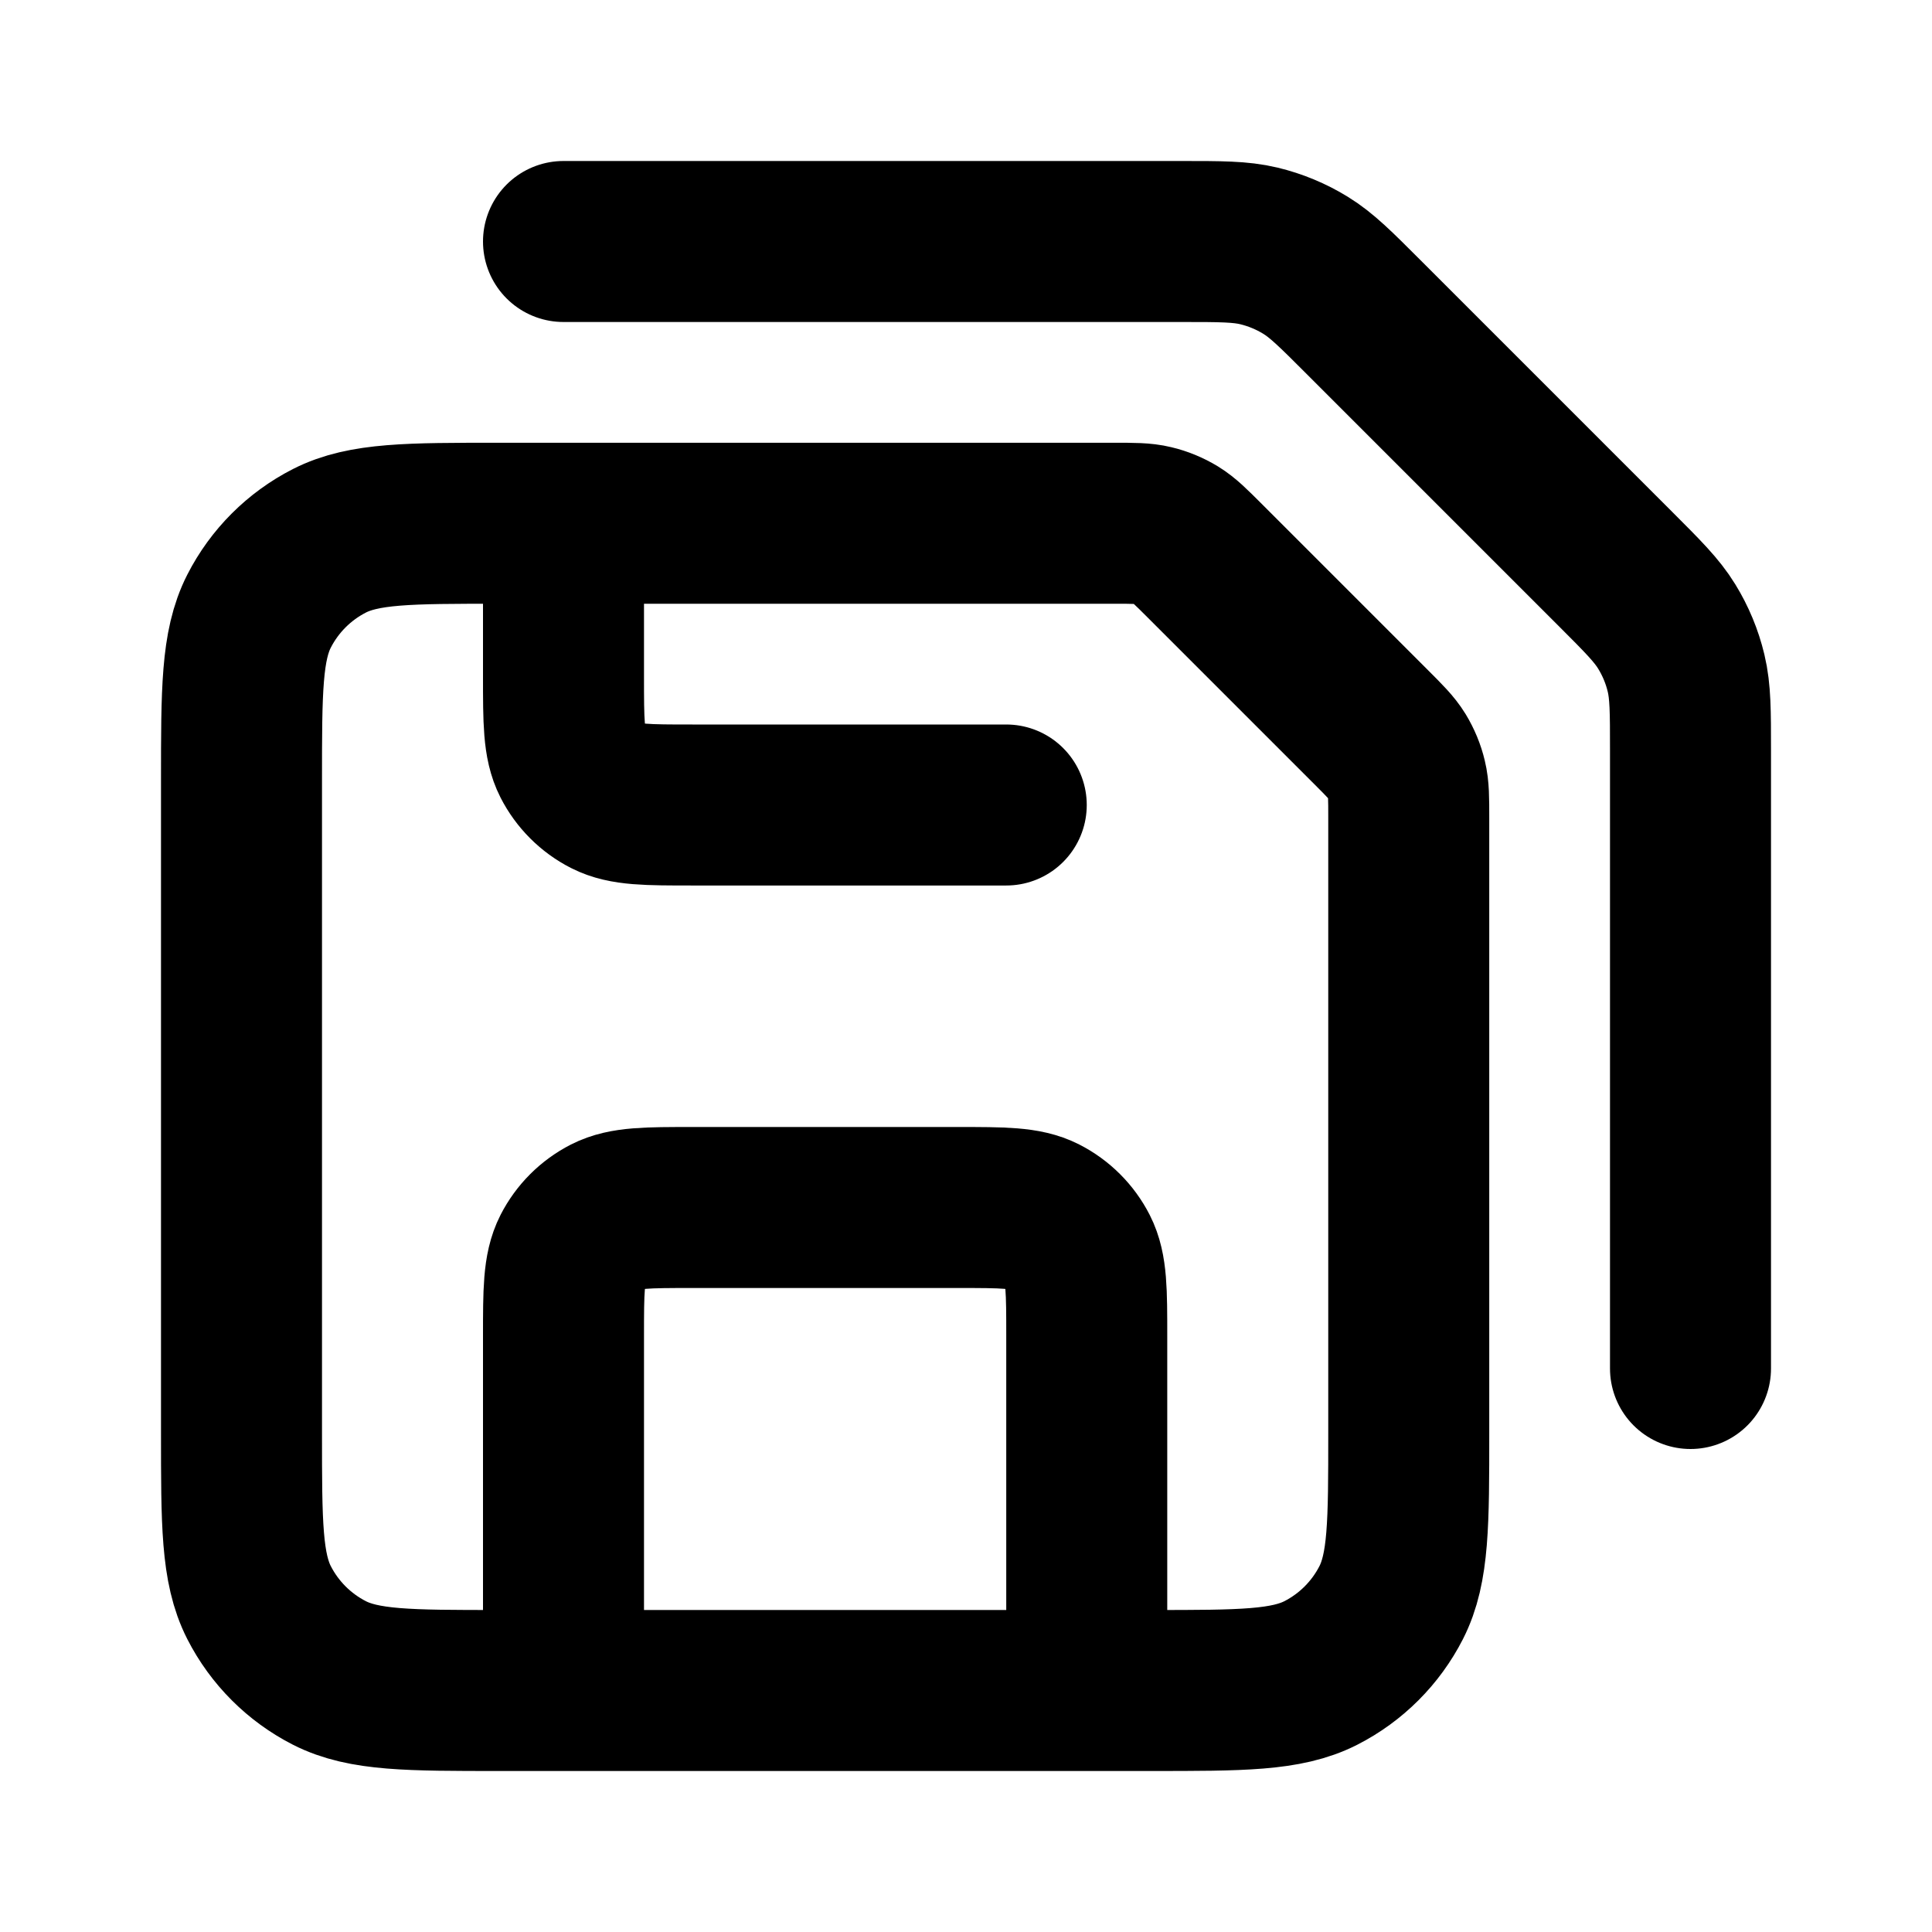 <?xml version="1.0" encoding="utf-8"?><!-- Скачано с сайта svg4.ru / Downloaded from svg4.ru -->
<svg width="800px" height="800px" viewBox="0 0 24 24" fill="none" xmlns="http://www.w3.org/2000/svg">
<path d="M7 3H14.675C15.164 3 15.408 3 15.639 3.055C15.842 3.104 16.038 3.185 16.217 3.295C16.418 3.418 16.591 3.591 16.937 3.937L20.063 7.063C20.409 7.409 20.582 7.582 20.705 7.783C20.815 7.962 20.896 8.157 20.945 8.362C21 8.592 21 8.836 21 9.325V17M12.5 10H8.6C8.04 10 7.76 10 7.546 9.891C7.358 9.795 7.205 9.642 7.109 9.454C7 9.24 7 8.96 7 8.4V6.5M13.5 21V16.6C13.5 16.04 13.5 15.76 13.391 15.546C13.295 15.358 13.142 15.205 12.954 15.109C12.74 15 12.46 15 11.9 15H8.6C8.04 15 7.76 15 7.546 15.109C7.358 15.205 7.205 15.358 7.109 15.546C7 15.76 7 16.04 7 16.6V21M17.5 10.163V17.8C17.5 18.92 17.5 19.48 17.282 19.908C17.09 20.284 16.784 20.59 16.408 20.782C15.98 21 15.42 21 14.3 21H6.2C5.08 21 4.52 21 4.092 20.782C3.716 20.59 3.41 20.284 3.218 19.908C3 19.48 3 18.92 3 17.8V9.7C3 8.58 3 8.02 3.218 7.592C3.41 7.216 3.716 6.91 4.092 6.718C4.52 6.5 5.08 6.5 6.2 6.5H13.837C14.082 6.5 14.204 6.5 14.319 6.528C14.421 6.552 14.519 6.593 14.608 6.647C14.709 6.709 14.796 6.796 14.969 6.969L17.031 9.031C17.204 9.204 17.291 9.291 17.353 9.392C17.407 9.481 17.448 9.579 17.472 9.681C17.5 9.796 17.5 9.918 17.5 10.163Z" stroke="#000000" stroke-width="2" stroke-linecap="round" stroke-linejoin="round"/>
</svg>